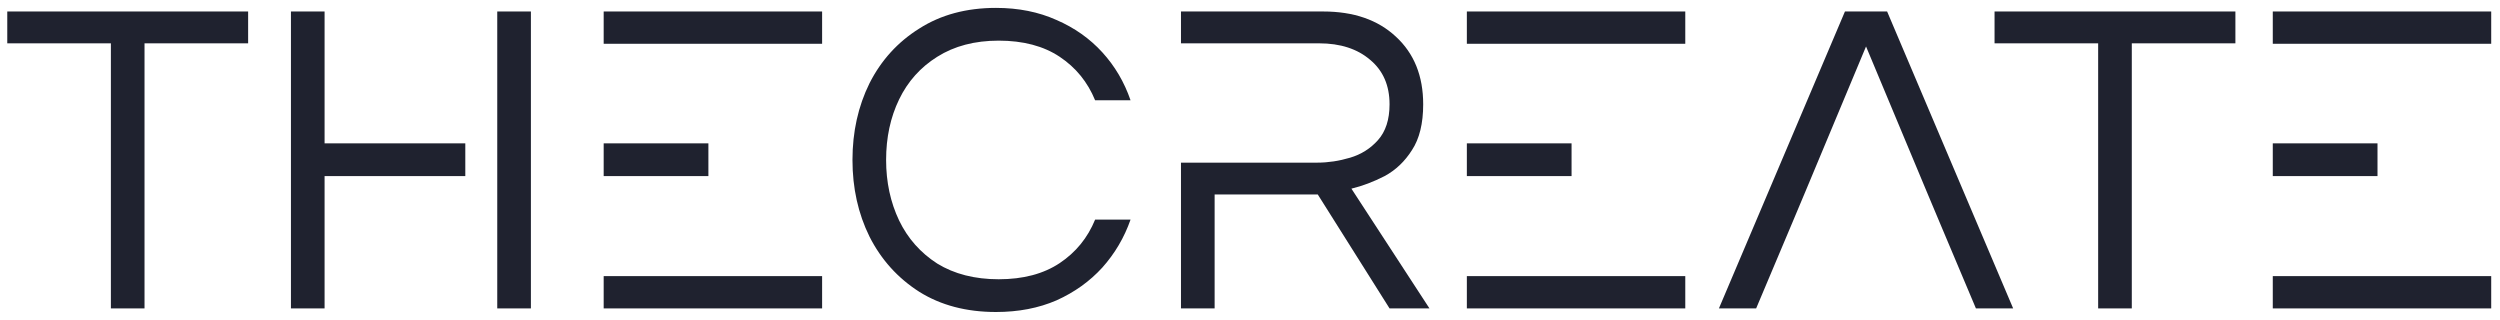 <svg width="266" height="34" viewBox="0 0 266 34" fill="none" xmlns="http://www.w3.org/2000/svg">
<path d="M11.798 32.815V4.61H0.774V1.222H26.401V4.61H15.377V32.815H11.798Z" fill="#1F222F"/>
<path d="M105.974 33.197C102.824 33.197 100.104 32.481 97.813 31.049C95.523 29.586 93.757 27.629 92.516 25.179C91.307 22.729 90.703 20.009 90.703 17.018C90.703 14.028 91.307 11.308 92.516 8.858C93.757 6.408 95.523 4.467 97.813 3.036C100.104 1.572 102.824 0.84 105.974 0.84C108.36 0.84 110.508 1.27 112.417 2.129C114.326 2.956 115.948 4.101 117.284 5.565C118.621 7.028 119.623 8.731 120.291 10.671H116.521C115.726 8.731 114.469 7.187 112.751 6.042C111.033 4.897 108.869 4.324 106.26 4.324C103.715 4.324 101.536 4.897 99.722 6.042C97.941 7.156 96.588 8.667 95.666 10.576C94.743 12.485 94.282 14.632 94.282 17.018C94.282 19.373 94.743 21.52 95.666 23.461C96.588 25.37 97.941 26.897 99.722 28.043C101.536 29.156 103.715 29.713 106.26 29.713C108.869 29.713 111.033 29.14 112.751 27.995C114.469 26.849 115.726 25.306 116.521 23.366H120.291C119.623 25.275 118.621 26.977 117.284 28.472C115.948 29.936 114.326 31.097 112.417 31.956C110.508 32.783 108.36 33.197 105.974 33.197Z" fill="#1F222F"/>
<path d="M223.244 32.815V4.61H212.22V1.222H237.847V4.61H226.823V32.815H223.244Z" fill="#1F222F"/>
<path d="M30.956 1.222V32.815H34.535V18.736H49.509V15.253H34.535V1.222H30.956Z" fill="#1F222F"/>
<path d="M52.908 1.222V15.253V18.736V32.815H56.488V1.222H52.908Z" fill="#1F222F"/>
<path d="M196.303 1.222L182.893 32.815H186.854L190.72 23.652L192.104 20.359L198.546 4.944L204.989 20.359L206.373 23.652L210.238 32.815H214.2L200.789 1.222H196.303Z" fill="#1F222F"/>
<path d="M140.785 1.222H125.656V4.61H140.355C142.614 4.61 144.428 5.199 145.796 6.376C147.164 7.522 147.848 9.096 147.848 11.101C147.848 12.723 147.434 13.996 146.607 14.919C145.812 15.809 144.825 16.43 143.648 16.78C142.471 17.13 141.31 17.305 140.164 17.305H129.236H125.656V32.815H129.236V20.693H140.212L147.848 32.815H152.095L143.791 20.073C144.968 19.786 146.146 19.341 147.323 18.736C148.5 18.1 149.47 17.178 150.234 15.969C151.029 14.76 151.427 13.137 151.427 11.101C151.427 8.078 150.457 5.676 148.516 3.895C146.607 2.113 144.03 1.222 140.785 1.222Z" fill="#1F222F"/>
<path d="M87.473 1.222H64.231V4.658H87.473V1.222Z" fill="#1F222F"/>
<path d="M75.373 15.253H64.231V18.736H75.373V15.253Z" fill="#1F222F"/>
<path d="M87.473 29.379H64.231V32.815H87.473V29.379Z" fill="#1F222F"/>
<path d="M179.314 1.222H156.073V4.658H179.314V1.222Z" fill="#1F222F"/>
<path d="M167.214 15.253H156.073V18.736H167.214V15.253Z" fill="#1F222F"/>
<path d="M179.314 29.379H156.073V32.815H179.314V29.379Z" fill="#1F222F"/>
<path d="M265.065 1.222H241.824V4.658H265.065V1.222Z" fill="#1F222F"/>
<path d="M252.966 15.253H241.824V18.736H252.966V15.253Z" fill="#1F222F"/>
<path d="M265.065 29.379H241.824V32.815H265.065V29.379Z" fill="#1F222F"/>
</svg>
